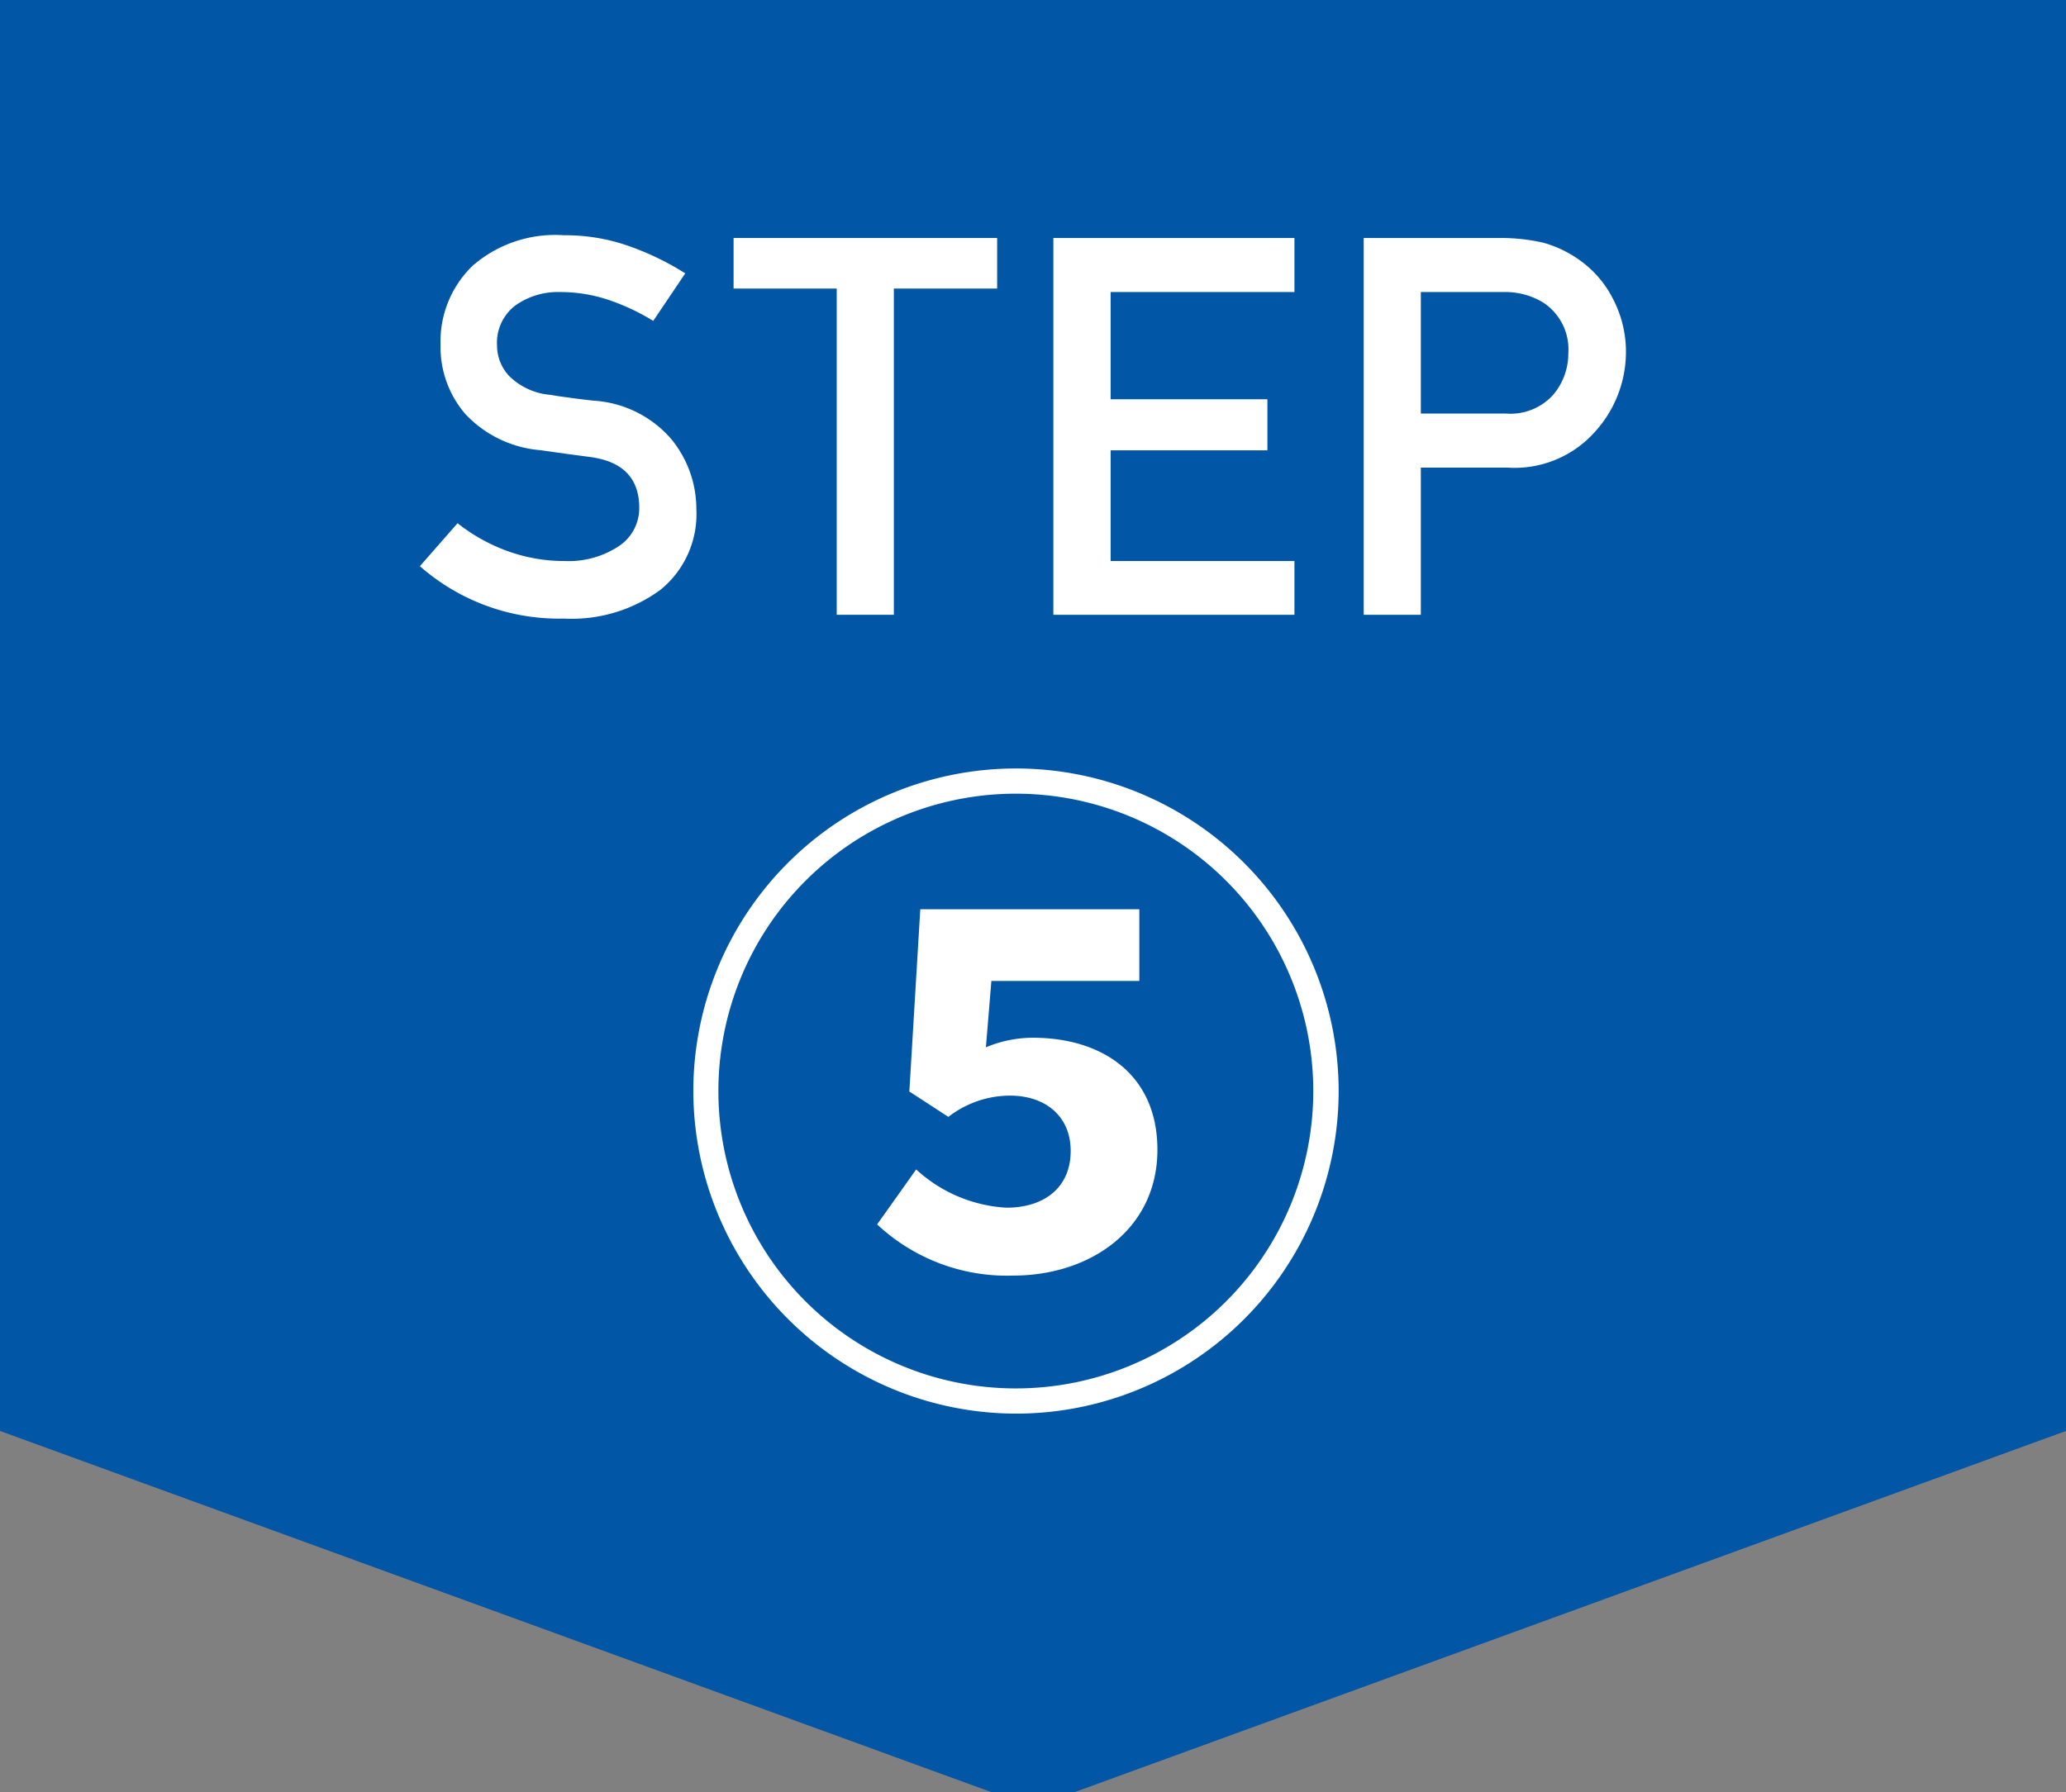 <svg xmlns="http://www.w3.org/2000/svg" width="136" height="118" viewBox="0 0 136 118">
  <rect x="0" y="0" width="136" height="118" fill="#808080" stroke="none"/>
  <defs>
    <style>
      .cls-1 {
        fill: #0156a6;
      }

      .cls-2 {
        fill: #fff;
      }
    </style>
  </defs>
  <g id="レイヤー_2" data-name="レイヤー 2">
    <polygon class="cls-1" points="136 94.22 68 119 0 94.22 0 0 136 0 136 94.22"/>
    <g>
      <path class="cls-2" d="M27.64,37.28l2.48-2.83a11.73,11.73,0,0,0,3.22,1.81,10.94,10.94,0,0,0,3.82.68,6,6,0,0,0,3.61-1,3,3,0,0,0,1.31-2.5q0-2.92-3.24-3.35l-1.58-.21-1.71-.24a7.61,7.61,0,0,1-4.9-2.36A6.75,6.75,0,0,1,29,22.7a6.93,6.93,0,0,1,2.12-5.21,8.28,8.28,0,0,1,6-2,12.58,12.58,0,0,1,4.33.73A18.27,18.27,0,0,1,45.11,18L43,21.13a14.32,14.32,0,0,0-2.93-1.38,10,10,0,0,0-3.2-.52,4.83,4.83,0,0,0-2.94.88,3.08,3.08,0,0,0-1.21,2.66,2.93,2.93,0,0,0,.81,2A4.37,4.37,0,0,0,36.25,26q.49.09,1.2.18c.46.07,1,.13,1.6.2a7.35,7.35,0,0,1,5.13,2.52,7.27,7.27,0,0,1,1.66,4.63,6.41,6.41,0,0,1-2.37,5.31,9.87,9.87,0,0,1-6.35,1.89A13.86,13.86,0,0,1,27.64,37.28Z"/>
      <path class="cls-2" d="M55.08,40.48V19H48.29V15.67H65.64V19h-6.8V40.48Z"/>
      <path class="cls-2" d="M69.34,40.48V15.67H85.21v3.56H73.11v7.06H83.43v3.36H73.11v7.29h12.1v3.54Z"/>
      <path class="cls-2" d="M89.77,40.48V15.67h9a12.67,12.67,0,0,1,2.78.3,7.57,7.57,0,0,1,2.79,1.43,7,7,0,0,1,1.9,2.4,7.5,7.5,0,0,1,.79,3.53,7.81,7.81,0,0,1-2,5.06,7.08,7.08,0,0,1-5.8,2.4H93.53v9.69Zm3.76-21.25v8h5.59A3.79,3.79,0,0,0,102.24,26a4.22,4.22,0,0,0,1-2.74,3.69,3.69,0,0,0-1.61-3.31A4.78,4.78,0,0,0,99,19.23Z"/>
    </g>
    <path class="cls-2" d="M45.64,71.84A21.24,21.24,0,1,1,66.88,93.08,21.28,21.28,0,0,1,45.64,71.84Zm40.81,0A19.58,19.58,0,1,0,66.88,91.42,19.58,19.58,0,0,0,86.45,71.84ZM57.74,80.62,60.31,77a9.55,9.55,0,0,0,5.94,2.52c2.56,0,4.23-1.39,4.23-3.73s-1.71-3.65-4-3.65a6.66,6.66,0,0,0-4.05,1.4l-2.57-1.67.72-12H75v4.72H65.26l-.36,4.37a8,8,0,0,1,3.1-.63c4.46,0,8.19,2.34,8.19,7.38,0,5.22-4.41,8.28-9.49,8.28A12.5,12.5,0,0,1,57.74,80.62Z"/>
  </g>
</svg>

